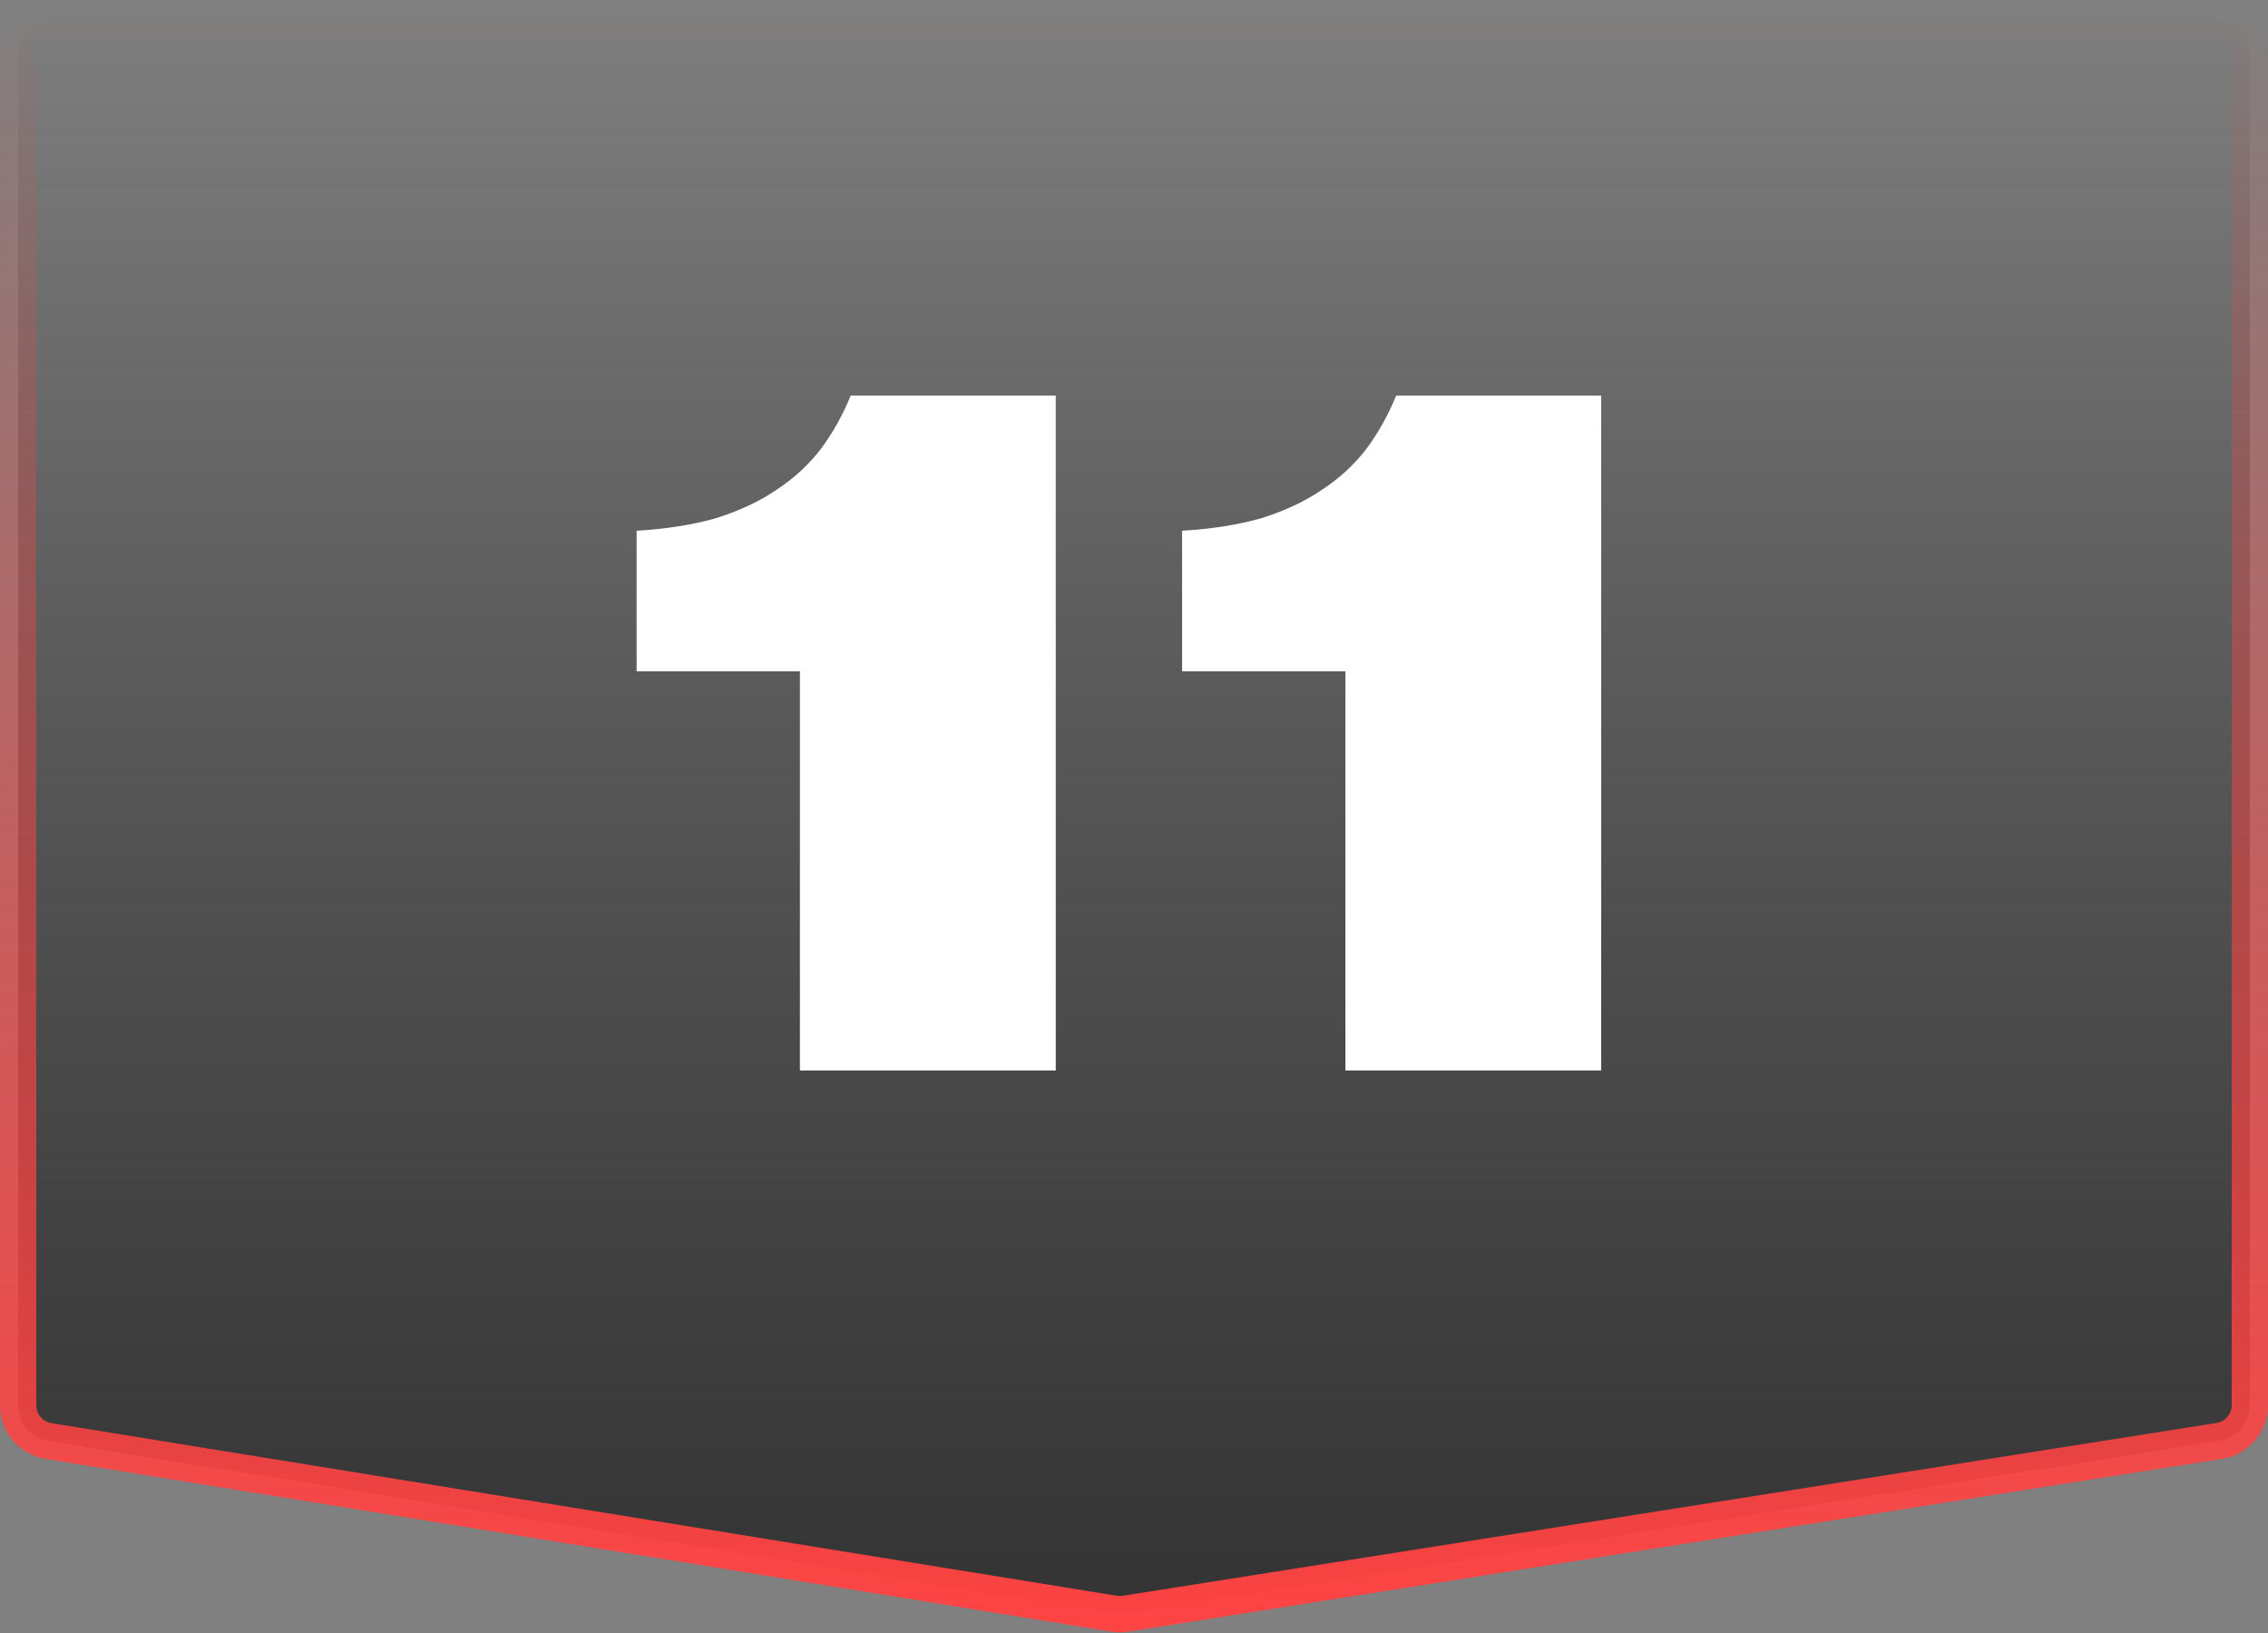<?xml version="1.0" encoding="UTF-8"?> <svg xmlns="http://www.w3.org/2000/svg" width="125" height="90" viewBox="0 0 125 90" fill="none"><rect x="0" y="0" width="125" height="90" fill="#808080" stroke="none"/> <path d="M3 1H122C123.105 1 124 1.895 124 3V77.437C124 78.421 123.284 79.259 122.312 79.412L62.037 88.937C61.827 88.97 61.614 88.97 61.405 88.936L2.68 79.421C1.712 79.264 1 78.428 1 77.447V3C1 1.895 1.895 1 3 1Z" fill="url(#paint0_linear_1462_465)" stroke="url(#paint1_linear_1462_465)" stroke-width="2"></path> <path d="M35.087 37V29.25C36.754 29.15 38.221 28.917 39.487 28.55C40.754 28.15 41.854 27.633 42.788 27C43.754 26.367 44.571 25.617 45.237 24.75C45.904 23.85 46.454 22.867 46.888 21.8H58.188V59H44.087V37H35.087ZM65.15 37V29.25C66.817 29.15 68.283 28.917 69.55 28.55C70.817 28.15 71.917 27.633 72.85 27C73.817 26.367 74.633 25.617 75.3 24.75C75.967 23.85 76.517 22.867 76.95 21.8H88.25V59H74.15V37H65.15Z" fill="white"></path> <defs> <linearGradient id="paint0_linear_1462_465" x1="62.5" y1="0" x2="62.5" y2="90" gradientUnits="userSpaceOnUse"> <stop stop-color="#1C1C1C" stop-opacity="0"></stop> <stop offset="1" stop-color="#333333"></stop> </linearGradient> <linearGradient id="paint1_linear_1462_465" x1="62.5" y1="0" x2="62.5" y2="90" gradientUnits="userSpaceOnUse"> <stop stop-color="#FF4343" stop-opacity="0"></stop> <stop offset="1" stop-color="#FF4343"></stop> </linearGradient> </defs> </svg> 